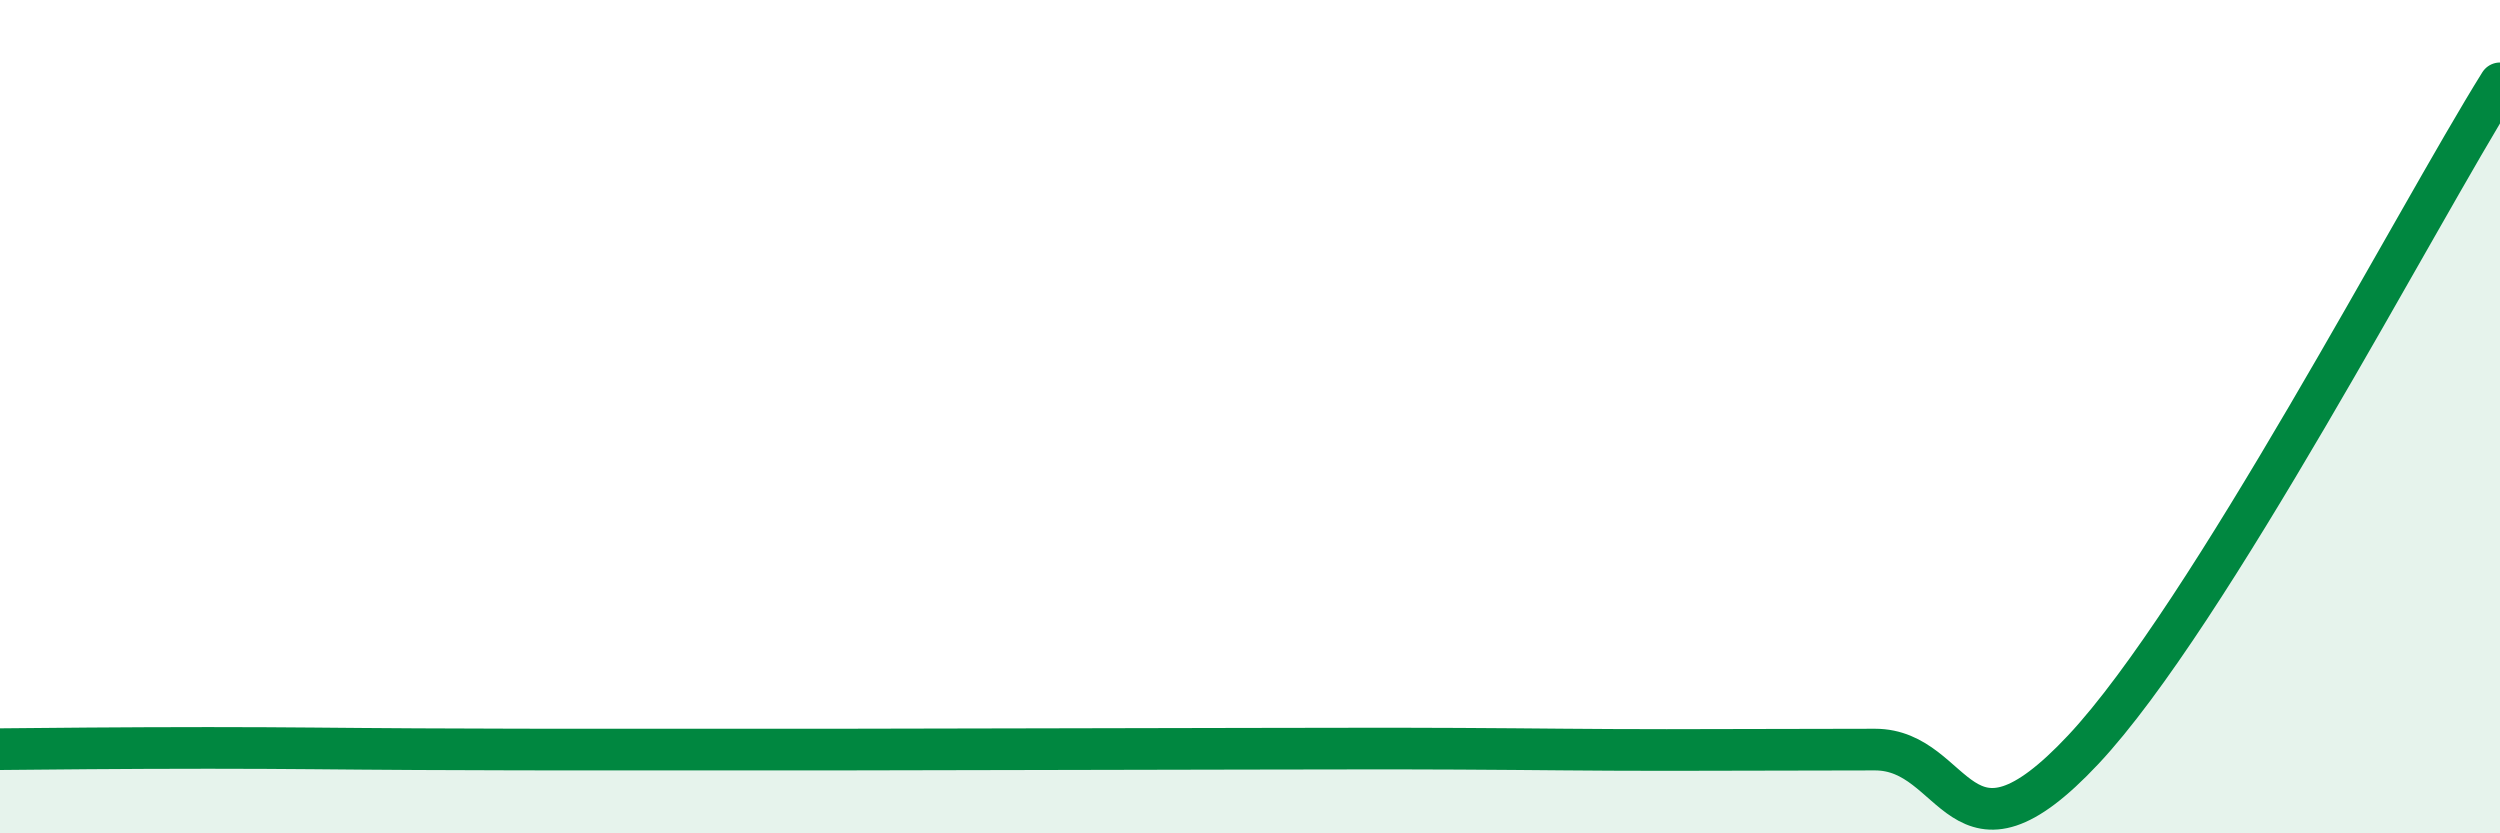 
    <svg width="60" height="20" viewBox="0 0 60 20" xmlns="http://www.w3.org/2000/svg">
      <path
        d="M 0,17.98 C 1,17.97 3,17.95 5,17.95 C 7,17.95 8,17.97 10,17.98 C 12,17.99 13,17.99 15,17.99 C 17,17.99 18,17.99 20,17.99 C 22,17.99 23,17.98 25,17.98 C 27,17.98 28,17.97 30,17.97 C 32,17.97 33,17.96 35,17.97 C 37,17.98 38,18 40,18 C 42,18 43,17.99 45,17.99 C 47,17.99 47,21.19 50,17.99 C 53,14.79 58,5.2 60,2L60 20L0 20Z"
        fill="#008740"
        opacity="0.1"
        stroke-linecap="round"
        stroke-linejoin="round"
      />
      <path
        d="M 0,17.98 C 1,17.97 3,17.95 5,17.95 C 7,17.95 8,17.97 10,17.98 C 12,17.99 13,17.99 15,17.99 C 17,17.99 18,17.99 20,17.99 C 22,17.99 23,17.98 25,17.98 C 27,17.98 28,17.97 30,17.97 C 32,17.97 33,17.96 35,17.97 C 37,17.98 38,18 40,18 C 42,18 43,17.99 45,17.99 C 47,17.99 47,21.19 50,17.99 C 53,14.79 58,5.2 60,2"
        stroke="#008740"
        stroke-width="1"
        fill="none"
        stroke-linecap="round"
        stroke-linejoin="round"
      />
    </svg>
  
